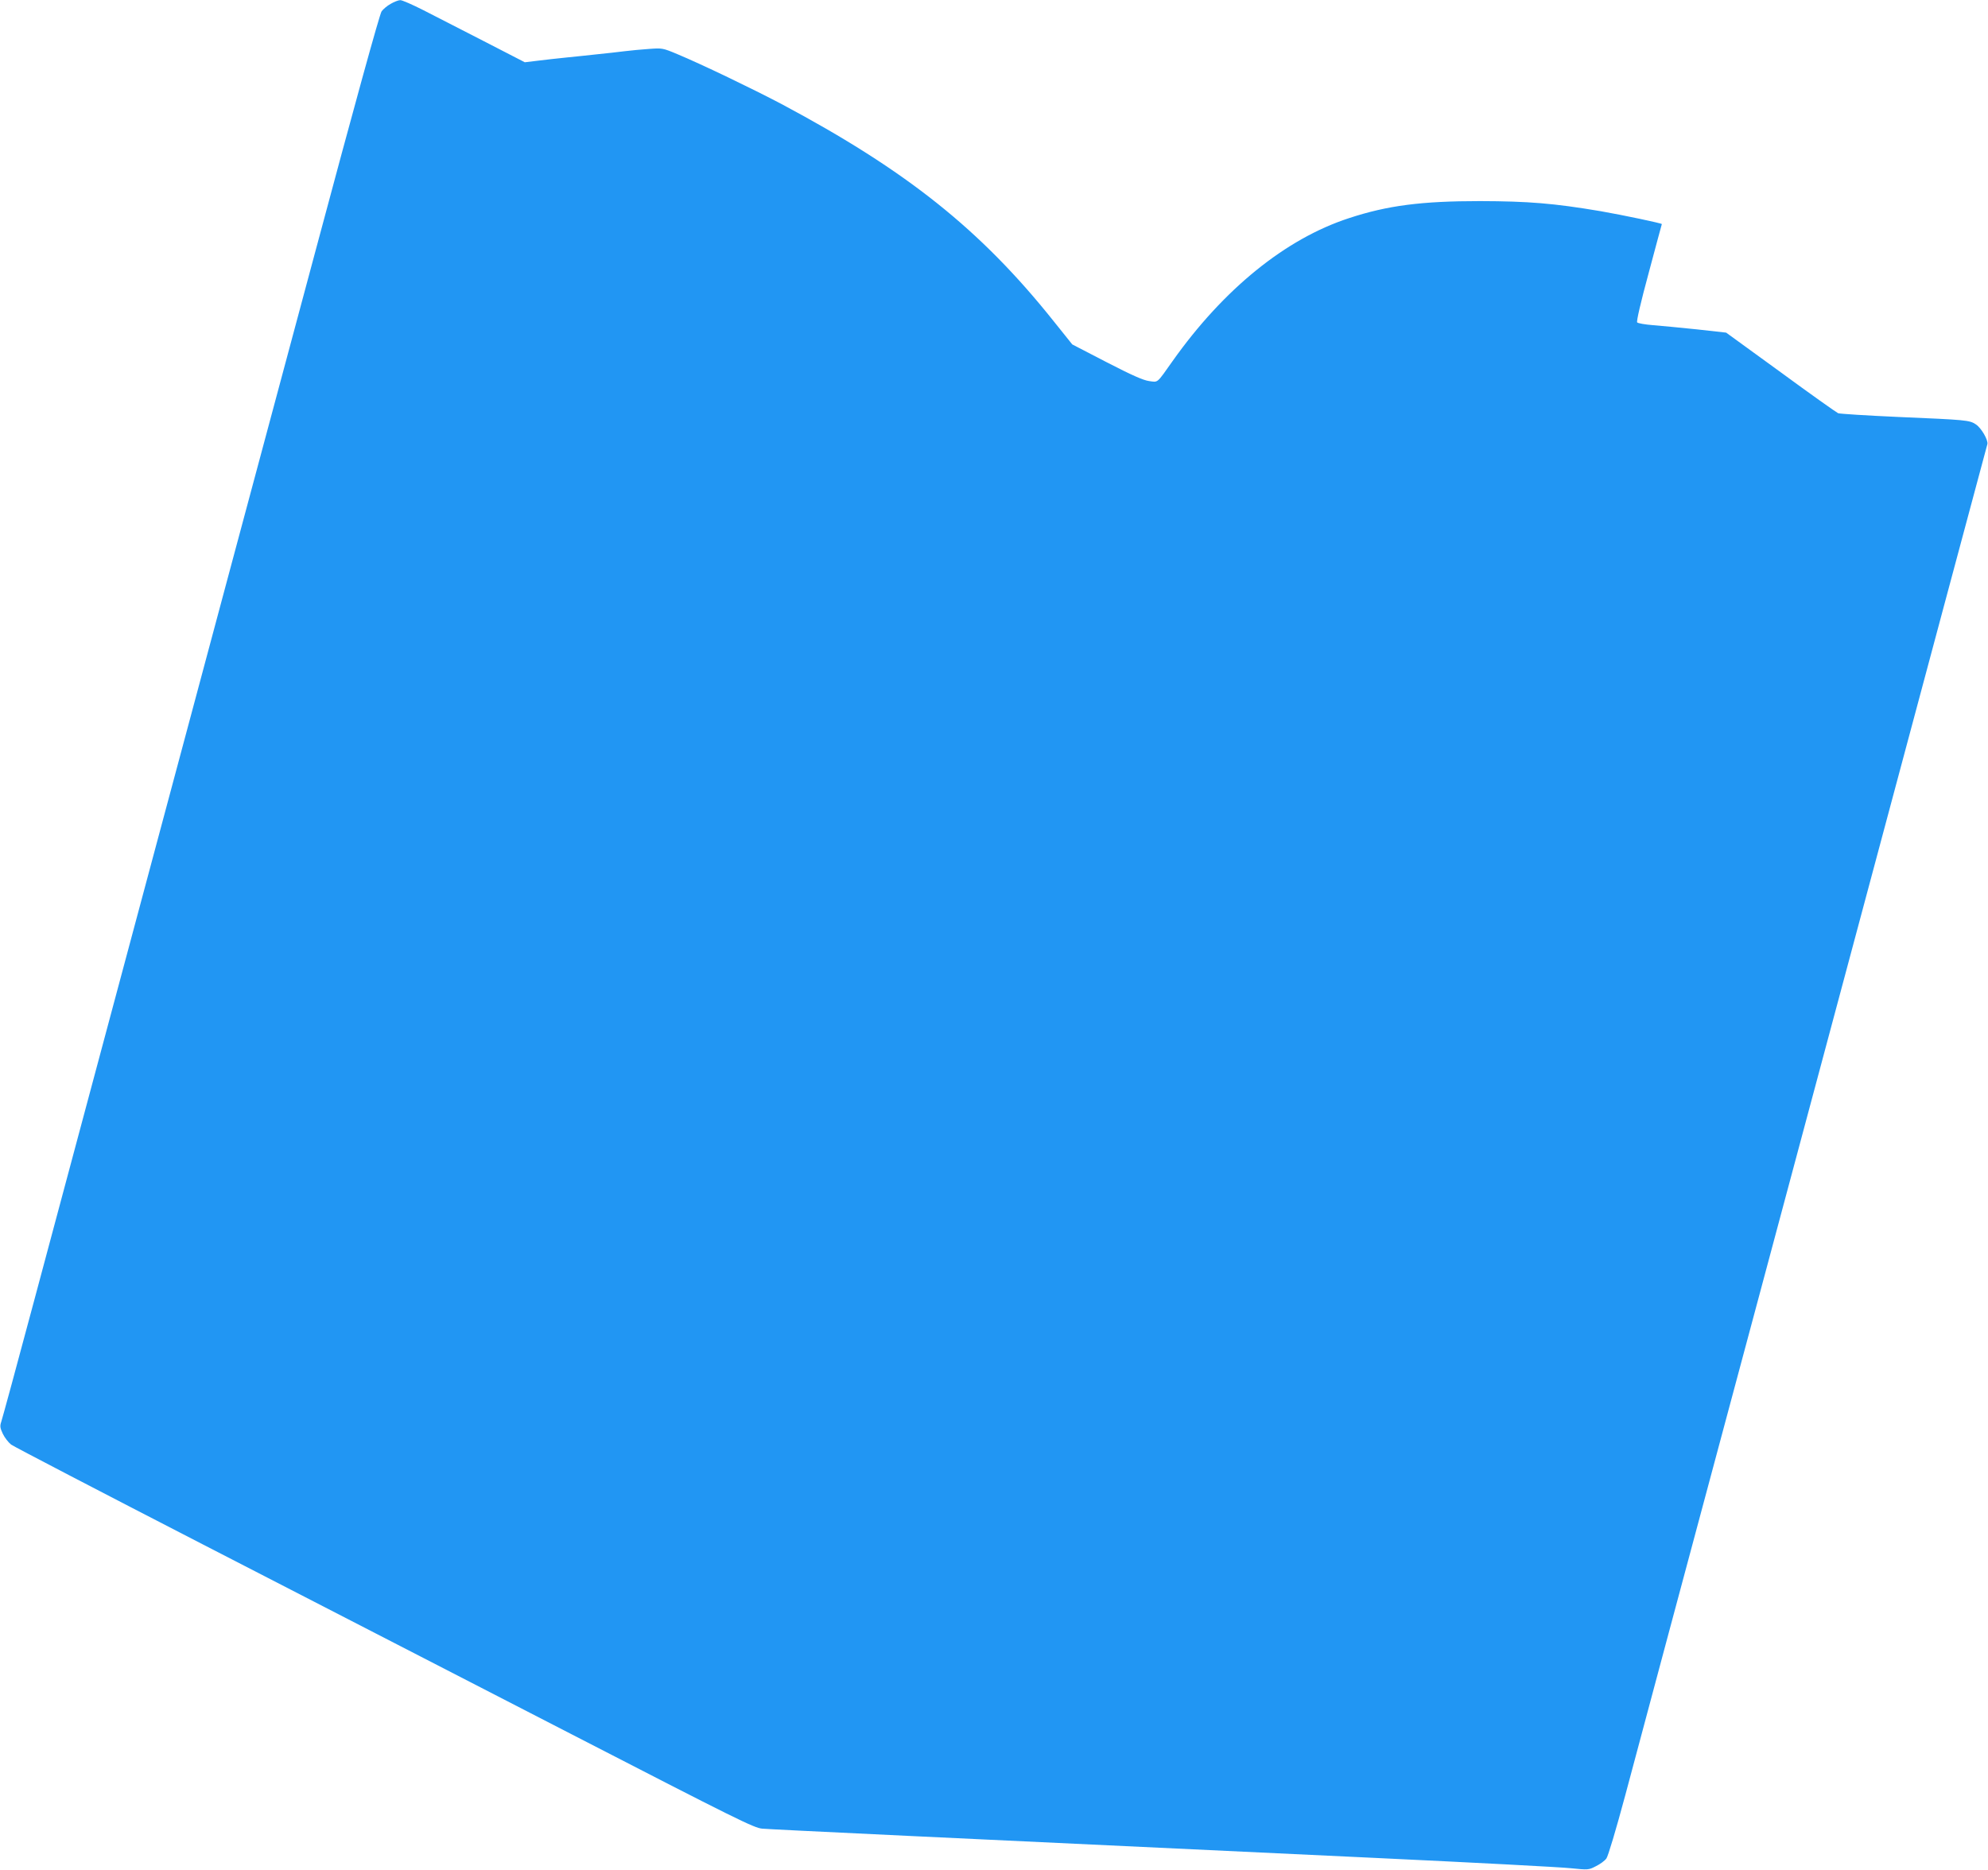<?xml version="1.0" standalone="no"?>
<!DOCTYPE svg PUBLIC "-//W3C//DTD SVG 20010904//EN"
 "http://www.w3.org/TR/2001/REC-SVG-20010904/DTD/svg10.dtd">
<svg version="1.0" xmlns="http://www.w3.org/2000/svg"
 width="1280pt" height="1204pt" viewBox="0 0 1280 1204"
 preserveAspectRatio="xMidYMid meet">
<g transform="translate(0,1204) scale(0.1,-0.1)"
fill="#2196f3" stroke="none">
<path d="M2515 12015 c-22 -12 -48 -34 -58 -48 -12 -15 -179 -621 -423 -1533
-223 -830 -474 -1768 -559 -2084 -254 -948 -1040 -3882 -1255 -4685 -110 -412
-206 -764 -212 -781 -9 -27 -8 -39 10 -77 12 -25 36 -56 54 -70 18 -13 573
-302 1233 -642 660 -340 1728 -890 2373 -1222 1071 -552 1178 -605 1230 -609
53 -5 1128 -56 3937 -188 638 -30 1210 -60 1271 -67 109 -11 113 -11 159 13
27 13 57 35 68 50 11 15 61 182 122 409 56 211 182 679 278 1039 97 360 360
1344 586 2185 656 2450 912 3405 1196 4465 147 547 269 1002 271 1010 6 26
-39 104 -74 127 -42 28 -61 29 -502 48 -201 9 -374 20 -385 24 -11 5 -178 123
-370 264 l-351 255 -189 21 c-105 11 -232 23 -282 27 -51 4 -97 12 -102 18 -5
7 22 126 75 321 46 171 83 311 84 312 1 5 -250 58 -394 83 -302 51 -464 64
-776 65 -377 0 -596 -28 -845 -110 -408 -133 -807 -457 -1135 -920 -104 -147
-92 -137 -151 -129 -38 5 -112 38 -273 121 l-222 115 -121 151 c-469 588 -946
968 -1751 1397 -186 98 -512 255 -670 321 -95 40 -99 40 -182 34 -47 -3 -119
-10 -160 -15 -41 -5 -118 -14 -170 -19 -52 -6 -142 -15 -200 -21 -58 -6 -142
-15 -188 -21 l-83 -10 -262 135 c-144 74 -320 164 -390 200 -71 36 -139 66
-150 65 -12 0 -40 -11 -62 -24z"/>
</g>
</svg>
